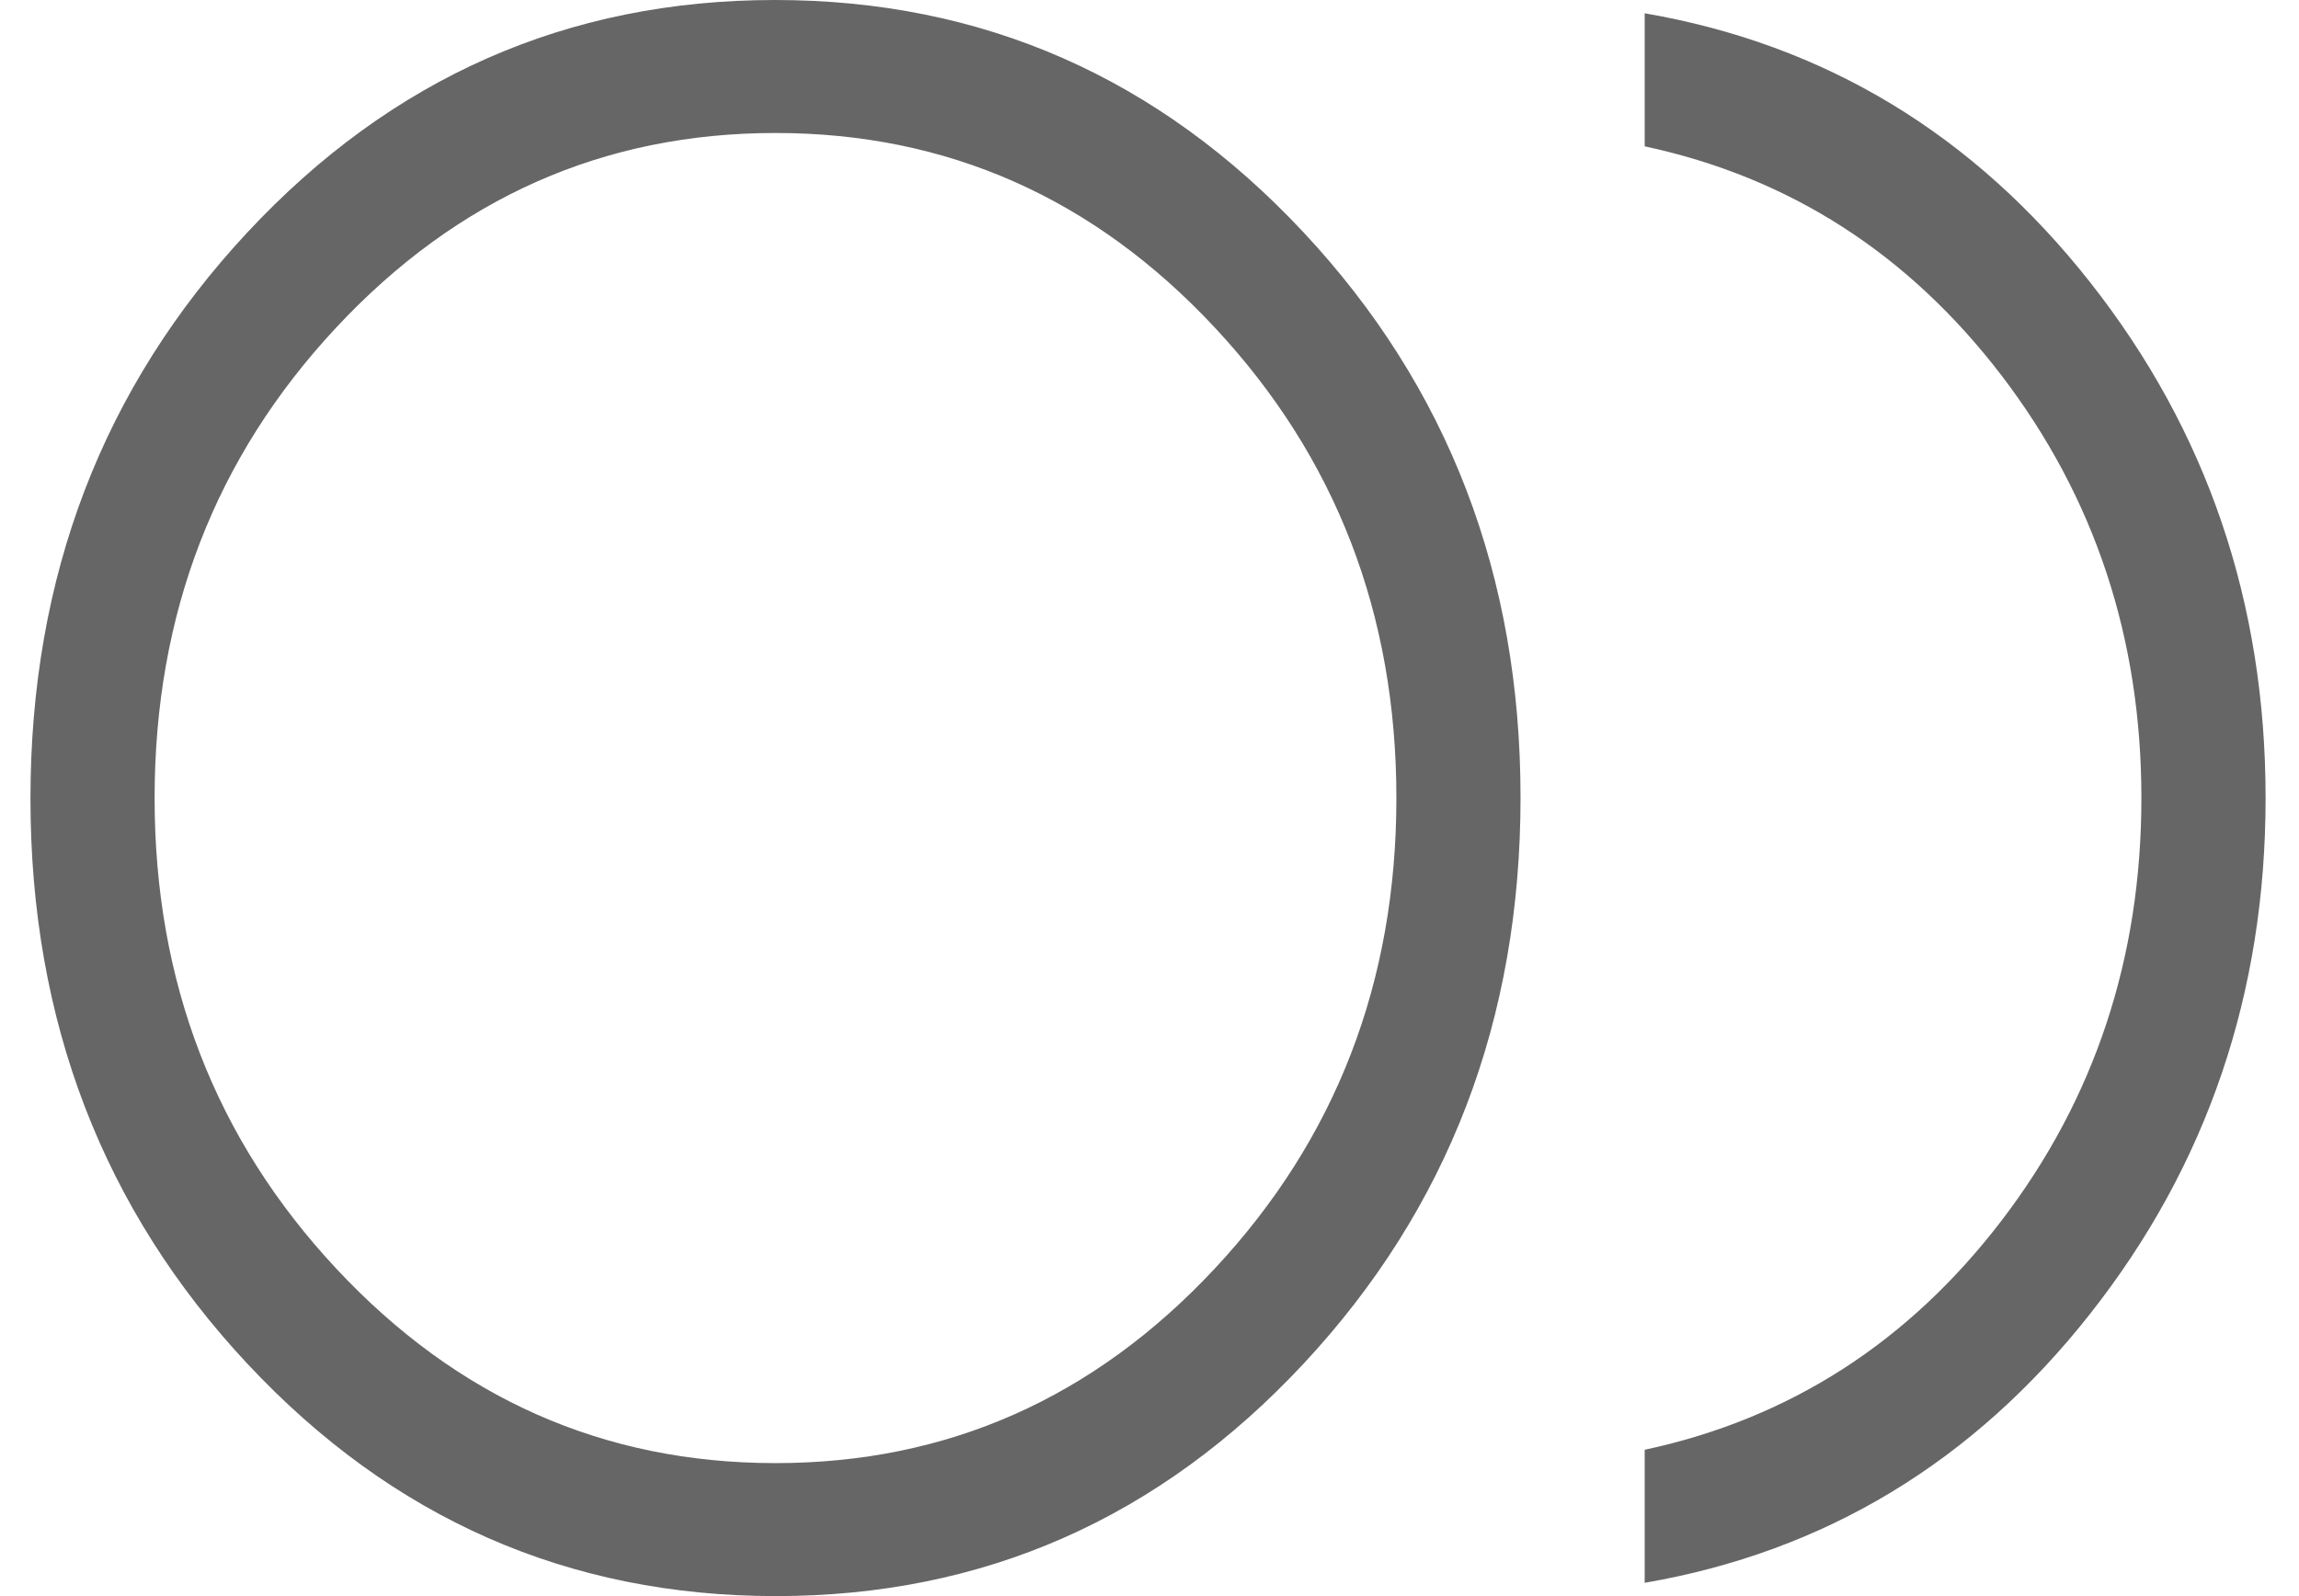 <?xml version="1.0" encoding="UTF-8"?> <svg xmlns="http://www.w3.org/2000/svg" width="36" height="25" viewBox="0 0 36 25" fill="none"><g opacity="0.6"><path d="M12.15 25C8.902 25 6.145 23.788 3.877 21.364C1.61 18.94 0.477 15.988 0.477 12.508C0.477 9.028 1.608 6.073 3.87 3.644C6.133 1.215 8.888 0 12.136 0C15.384 0 18.142 1.212 20.409 3.636C22.676 6.06 23.81 9.012 23.81 12.492C23.81 15.972 22.679 18.927 20.416 21.356C18.154 23.785 15.398 25 12.15 25ZM25.754 24.792V22.708C28.023 22.222 29.886 21.024 31.345 19.115C32.803 17.205 33.532 15 33.532 12.5C33.532 10 32.803 7.795 31.345 5.885C29.886 3.976 28.023 2.778 25.754 2.292V0.208C28.576 0.694 30.902 2.1 32.732 4.425C34.562 6.75 35.477 9.442 35.477 12.5C35.477 15.558 34.562 18.25 32.732 20.575C30.902 22.9 28.576 24.305 25.754 24.792ZM12.143 22.917C14.833 22.917 17.126 21.901 19.022 19.87C20.918 17.839 21.866 15.382 21.866 12.5C21.866 9.618 20.918 7.161 19.022 5.13C17.126 3.099 14.833 2.083 12.143 2.083C9.453 2.083 7.161 3.099 5.265 5.13C3.369 7.161 2.421 9.618 2.421 12.5C2.421 15.382 3.369 17.839 5.265 19.87C7.161 21.901 9.453 22.917 12.143 22.917Z" fill="black"></path></g></svg> 